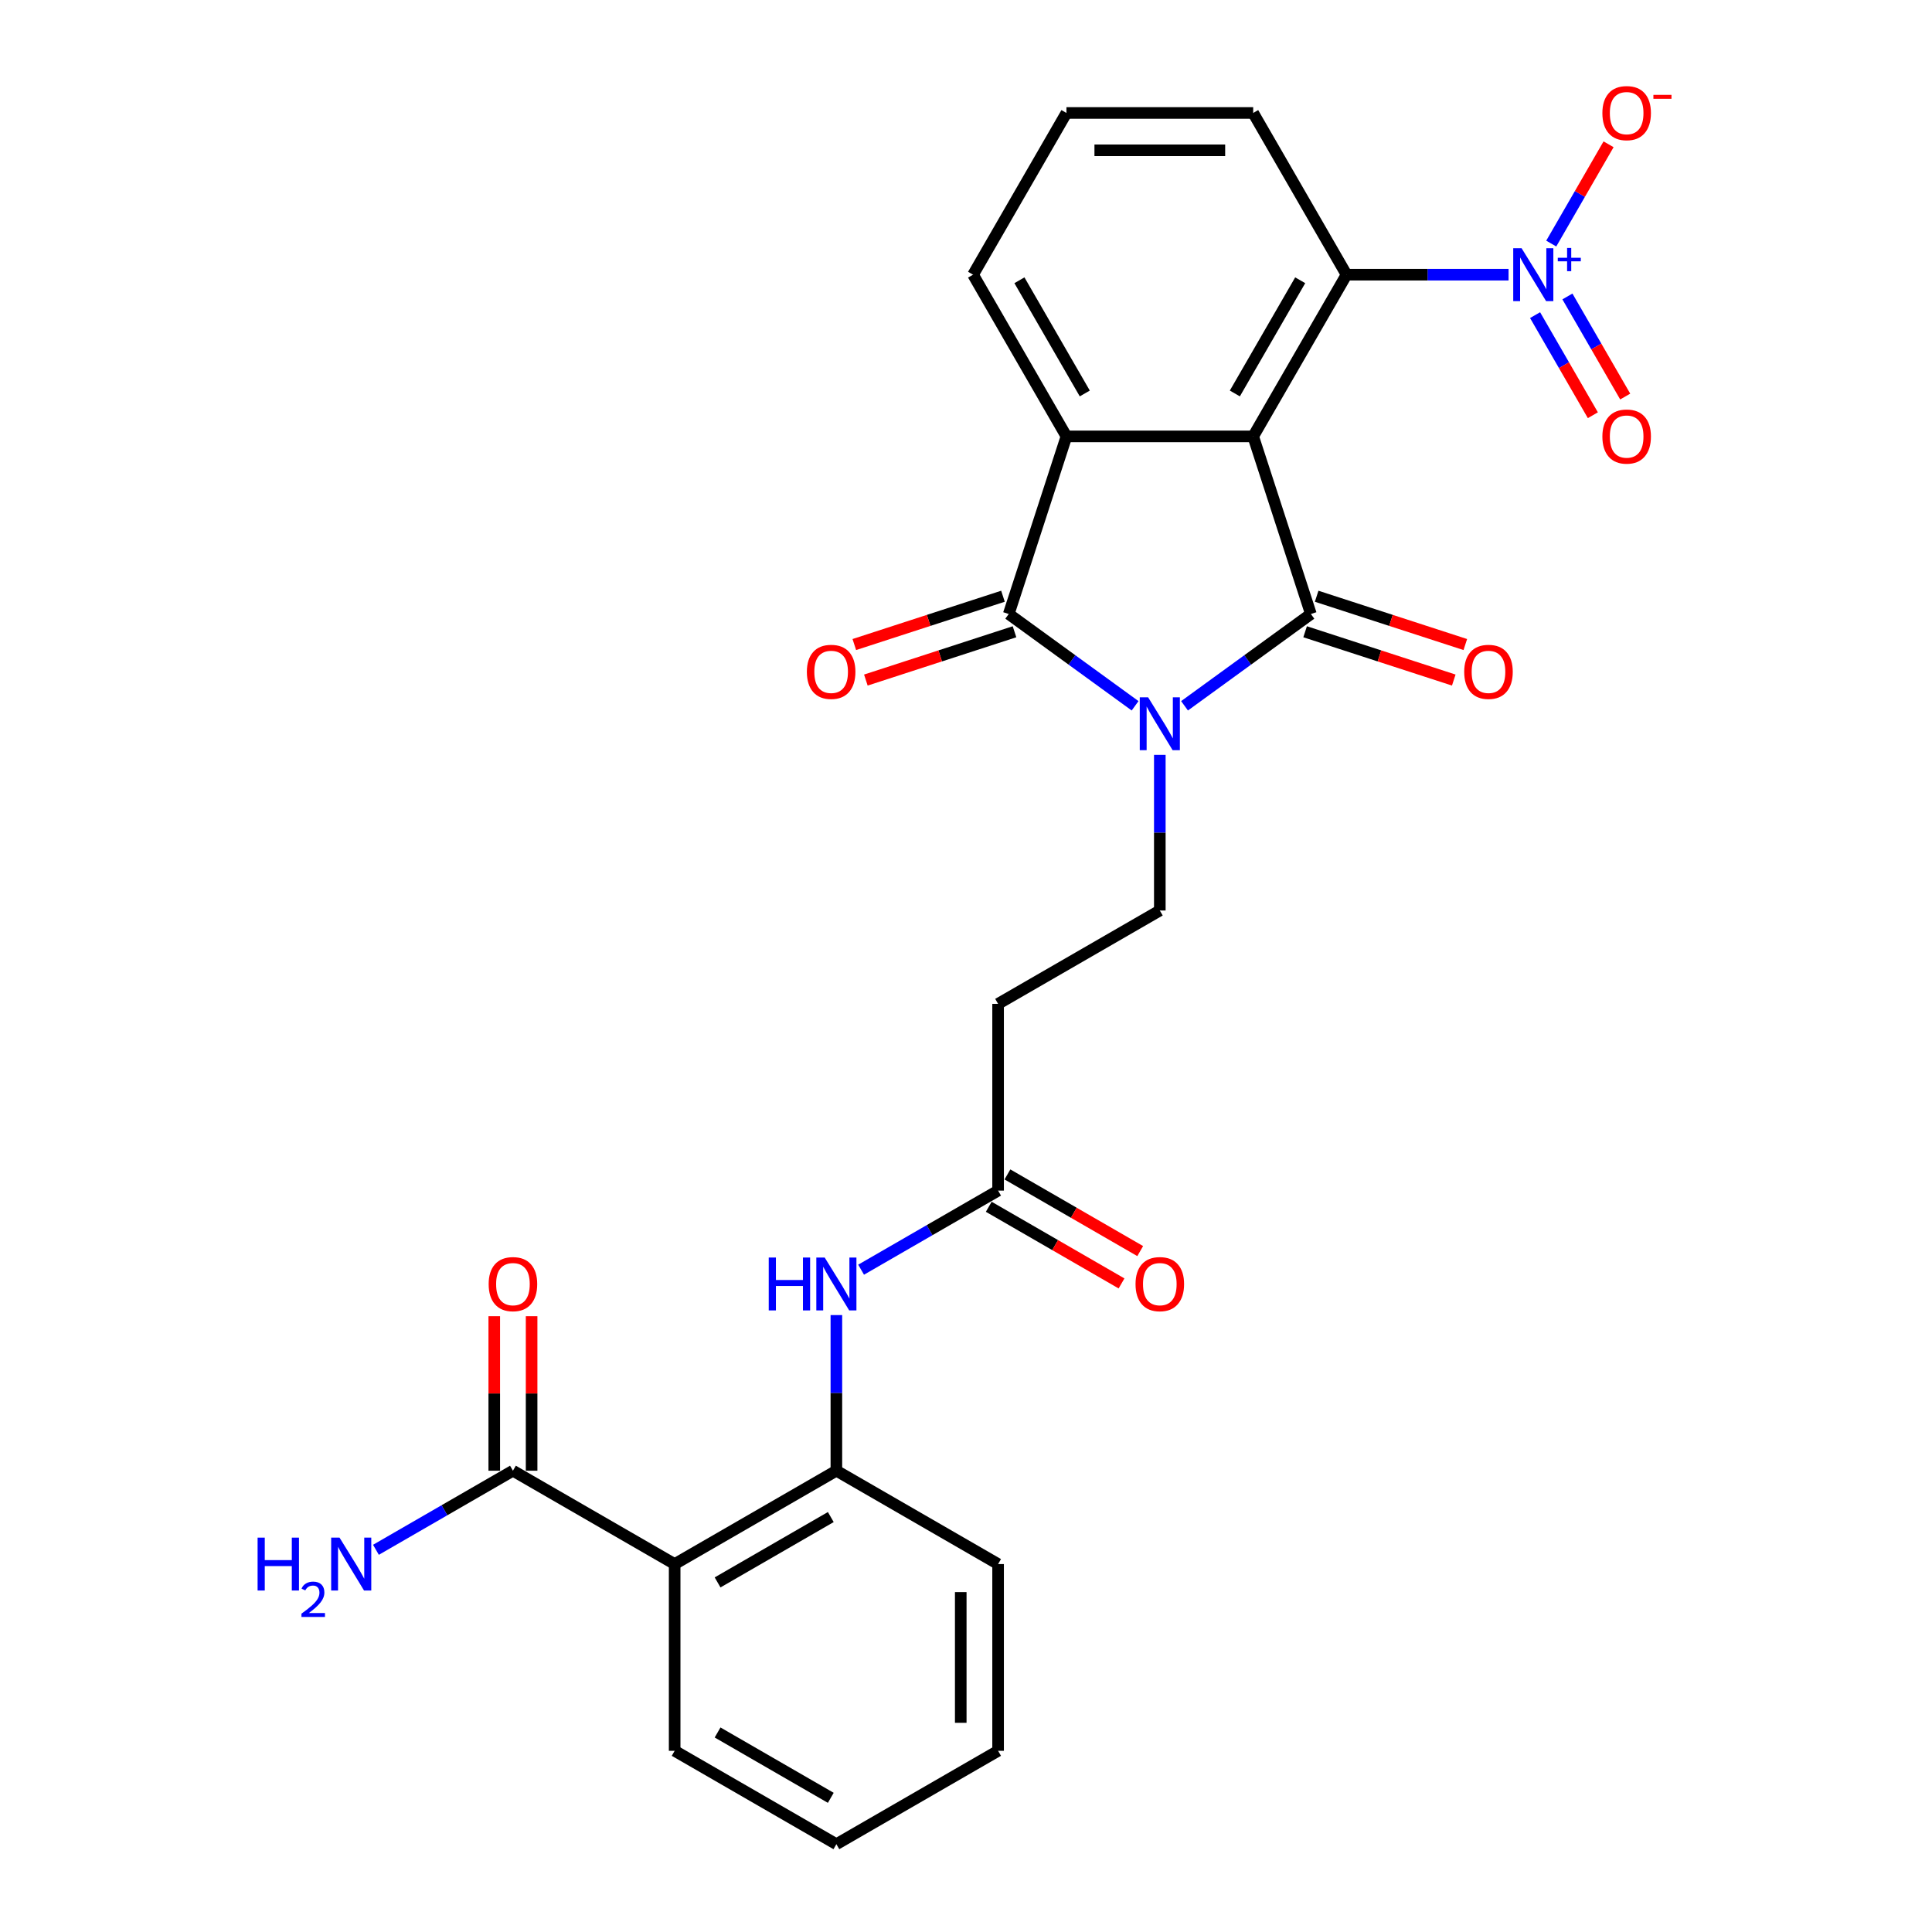 <?xml version='1.0' encoding='iso-8859-1'?>
<svg version='1.1' baseProfile='full'
              xmlns='http://www.w3.org/2000/svg'
                      xmlns:rdkit='http://www.rdkit.org/xml'
                      xmlns:xlink='http://www.w3.org/1999/xlink'
                  xml:space='preserve'
width='1000px' height='1000px' viewBox='0 0 1000 1000'>
<!-- END OF HEADER -->
<rect style='opacity:1.0;fill:#FFFFFF;stroke:none' width='1000' height='1000' x='0' y='0'> </rect>
<path class='bond-0' d='M 613.114,365.32 L 645.814,341.562' style='fill:none;fill-rule:evenodd;stroke:#0000FF;stroke-width:6px;stroke-linecap:butt;stroke-linejoin:miter;stroke-opacity:1' />
<path class='bond-0' d='M 645.814,341.562 L 678.513,317.805' style='fill:none;fill-rule:evenodd;stroke:#000000;stroke-width:6px;stroke-linecap:butt;stroke-linejoin:miter;stroke-opacity:1' />
<path class='bond-2' d='M 587.52,365.32 L 554.821,341.562' style='fill:none;fill-rule:evenodd;stroke:#0000FF;stroke-width:6px;stroke-linecap:butt;stroke-linejoin:miter;stroke-opacity:1' />
<path class='bond-2' d='M 554.821,341.562 L 522.122,317.805' style='fill:none;fill-rule:evenodd;stroke:#000000;stroke-width:6px;stroke-linecap:butt;stroke-linejoin:miter;stroke-opacity:1' />
<path class='bond-7' d='M 600.317,390.72 L 600.317,430.996' style='fill:none;fill-rule:evenodd;stroke:#0000FF;stroke-width:6px;stroke-linecap:butt;stroke-linejoin:miter;stroke-opacity:1' />
<path class='bond-7' d='M 600.317,430.996 L 600.317,471.272' style='fill:none;fill-rule:evenodd;stroke:#000000;stroke-width:6px;stroke-linecap:butt;stroke-linejoin:miter;stroke-opacity:1' />
<path class='bond-1' d='M 678.513,317.805 L 648.645,225.881' style='fill:none;fill-rule:evenodd;stroke:#000000;stroke-width:6px;stroke-linecap:butt;stroke-linejoin:miter;stroke-opacity:1' />
<path class='bond-13' d='M 675.526,326.997 L 713.997,339.498' style='fill:none;fill-rule:evenodd;stroke:#000000;stroke-width:6px;stroke-linecap:butt;stroke-linejoin:miter;stroke-opacity:1' />
<path class='bond-13' d='M 713.997,339.498 L 752.468,351.998' style='fill:none;fill-rule:evenodd;stroke:#FF0000;stroke-width:6px;stroke-linecap:butt;stroke-linejoin:miter;stroke-opacity:1' />
<path class='bond-13' d='M 681.499,308.613 L 719.971,321.113' style='fill:none;fill-rule:evenodd;stroke:#000000;stroke-width:6px;stroke-linecap:butt;stroke-linejoin:miter;stroke-opacity:1' />
<path class='bond-13' d='M 719.971,321.113 L 758.442,333.613' style='fill:none;fill-rule:evenodd;stroke:#FF0000;stroke-width:6px;stroke-linecap:butt;stroke-linejoin:miter;stroke-opacity:1' />
<path class='bond-5' d='M 648.645,225.881 L 696.972,142.176' style='fill:none;fill-rule:evenodd;stroke:#000000;stroke-width:6px;stroke-linecap:butt;stroke-linejoin:miter;stroke-opacity:1' />
<path class='bond-5' d='M 639.153,203.66 L 672.982,145.066' style='fill:none;fill-rule:evenodd;stroke:#000000;stroke-width:6px;stroke-linecap:butt;stroke-linejoin:miter;stroke-opacity:1' />
<path class='bond-27' d='M 648.645,225.881 L 551.99,225.881' style='fill:none;fill-rule:evenodd;stroke:#000000;stroke-width:6px;stroke-linecap:butt;stroke-linejoin:miter;stroke-opacity:1' />
<path class='bond-3' d='M 522.122,317.805 L 551.99,225.881' style='fill:none;fill-rule:evenodd;stroke:#000000;stroke-width:6px;stroke-linecap:butt;stroke-linejoin:miter;stroke-opacity:1' />
<path class='bond-15' d='M 519.135,308.613 L 480.664,321.113' style='fill:none;fill-rule:evenodd;stroke:#000000;stroke-width:6px;stroke-linecap:butt;stroke-linejoin:miter;stroke-opacity:1' />
<path class='bond-15' d='M 480.664,321.113 L 442.193,333.613' style='fill:none;fill-rule:evenodd;stroke:#FF0000;stroke-width:6px;stroke-linecap:butt;stroke-linejoin:miter;stroke-opacity:1' />
<path class='bond-15' d='M 525.109,326.997 L 486.638,339.498' style='fill:none;fill-rule:evenodd;stroke:#000000;stroke-width:6px;stroke-linecap:butt;stroke-linejoin:miter;stroke-opacity:1' />
<path class='bond-15' d='M 486.638,339.498 L 448.166,351.998' style='fill:none;fill-rule:evenodd;stroke:#FF0000;stroke-width:6px;stroke-linecap:butt;stroke-linejoin:miter;stroke-opacity:1' />
<path class='bond-20' d='M 551.99,225.881 L 503.663,142.176' style='fill:none;fill-rule:evenodd;stroke:#000000;stroke-width:6px;stroke-linecap:butt;stroke-linejoin:miter;stroke-opacity:1' />
<path class='bond-20' d='M 561.482,203.66 L 527.653,145.066' style='fill:none;fill-rule:evenodd;stroke:#000000;stroke-width:6px;stroke-linecap:butt;stroke-linejoin:miter;stroke-opacity:1' />
<path class='bond-4' d='M 780.83,142.176 L 738.901,142.176' style='fill:none;fill-rule:evenodd;stroke:#0000FF;stroke-width:6px;stroke-linecap:butt;stroke-linejoin:miter;stroke-opacity:1' />
<path class='bond-4' d='M 738.901,142.176 L 696.972,142.176' style='fill:none;fill-rule:evenodd;stroke:#000000;stroke-width:6px;stroke-linecap:butt;stroke-linejoin:miter;stroke-opacity:1' />
<path class='bond-14' d='M 802.924,126.073 L 817.757,100.38' style='fill:none;fill-rule:evenodd;stroke:#0000FF;stroke-width:6px;stroke-linecap:butt;stroke-linejoin:miter;stroke-opacity:1' />
<path class='bond-14' d='M 817.757,100.38 L 832.591,74.688' style='fill:none;fill-rule:evenodd;stroke:#FF0000;stroke-width:6px;stroke-linecap:butt;stroke-linejoin:miter;stroke-opacity:1' />
<path class='bond-16' d='M 794.553,163.111 L 809.509,189.016' style='fill:none;fill-rule:evenodd;stroke:#0000FF;stroke-width:6px;stroke-linecap:butt;stroke-linejoin:miter;stroke-opacity:1' />
<path class='bond-16' d='M 809.509,189.016 L 824.466,214.921' style='fill:none;fill-rule:evenodd;stroke:#FF0000;stroke-width:6px;stroke-linecap:butt;stroke-linejoin:miter;stroke-opacity:1' />
<path class='bond-16' d='M 811.294,153.445 L 826.251,179.351' style='fill:none;fill-rule:evenodd;stroke:#0000FF;stroke-width:6px;stroke-linecap:butt;stroke-linejoin:miter;stroke-opacity:1' />
<path class='bond-16' d='M 826.251,179.351 L 841.207,205.256' style='fill:none;fill-rule:evenodd;stroke:#FF0000;stroke-width:6px;stroke-linecap:butt;stroke-linejoin:miter;stroke-opacity:1' />
<path class='bond-22' d='M 696.972,142.176 L 648.645,58.47' style='fill:none;fill-rule:evenodd;stroke:#000000;stroke-width:6px;stroke-linecap:butt;stroke-linejoin:miter;stroke-opacity:1' />
<path class='bond-6' d='M 349.201,809.563 L 432.906,761.236' style='fill:none;fill-rule:evenodd;stroke:#000000;stroke-width:6px;stroke-linecap:butt;stroke-linejoin:miter;stroke-opacity:1' />
<path class='bond-6' d='M 371.422,819.055 L 430.016,785.226' style='fill:none;fill-rule:evenodd;stroke:#000000;stroke-width:6px;stroke-linecap:butt;stroke-linejoin:miter;stroke-opacity:1' />
<path class='bond-9' d='M 349.201,809.563 L 265.496,761.236' style='fill:none;fill-rule:evenodd;stroke:#000000;stroke-width:6px;stroke-linecap:butt;stroke-linejoin:miter;stroke-opacity:1' />
<path class='bond-21' d='M 349.201,809.563 L 349.201,906.218' style='fill:none;fill-rule:evenodd;stroke:#000000;stroke-width:6px;stroke-linecap:butt;stroke-linejoin:miter;stroke-opacity:1' />
<path class='bond-12' d='M 600.317,471.272 L 516.612,519.599' style='fill:none;fill-rule:evenodd;stroke:#000000;stroke-width:6px;stroke-linecap:butt;stroke-linejoin:miter;stroke-opacity:1' />
<path class='bond-8' d='M 432.906,761.236 L 432.906,720.96' style='fill:none;fill-rule:evenodd;stroke:#000000;stroke-width:6px;stroke-linecap:butt;stroke-linejoin:miter;stroke-opacity:1' />
<path class='bond-8' d='M 432.906,720.96 L 432.906,680.684' style='fill:none;fill-rule:evenodd;stroke:#0000FF;stroke-width:6px;stroke-linecap:butt;stroke-linejoin:miter;stroke-opacity:1' />
<path class='bond-23' d='M 432.906,761.236 L 516.612,809.563' style='fill:none;fill-rule:evenodd;stroke:#000000;stroke-width:6px;stroke-linecap:butt;stroke-linejoin:miter;stroke-opacity:1' />
<path class='bond-17' d='M 275.161,761.236 L 275.161,721.25' style='fill:none;fill-rule:evenodd;stroke:#000000;stroke-width:6px;stroke-linecap:butt;stroke-linejoin:miter;stroke-opacity:1' />
<path class='bond-17' d='M 275.161,721.25 L 275.161,681.264' style='fill:none;fill-rule:evenodd;stroke:#FF0000;stroke-width:6px;stroke-linecap:butt;stroke-linejoin:miter;stroke-opacity:1' />
<path class='bond-17' d='M 255.83,761.236 L 255.83,721.25' style='fill:none;fill-rule:evenodd;stroke:#000000;stroke-width:6px;stroke-linecap:butt;stroke-linejoin:miter;stroke-opacity:1' />
<path class='bond-17' d='M 255.83,721.25 L 255.83,681.264' style='fill:none;fill-rule:evenodd;stroke:#FF0000;stroke-width:6px;stroke-linecap:butt;stroke-linejoin:miter;stroke-opacity:1' />
<path class='bond-19' d='M 265.496,761.236 L 230.041,781.706' style='fill:none;fill-rule:evenodd;stroke:#000000;stroke-width:6px;stroke-linecap:butt;stroke-linejoin:miter;stroke-opacity:1' />
<path class='bond-19' d='M 230.041,781.706 L 194.587,802.175' style='fill:none;fill-rule:evenodd;stroke:#0000FF;stroke-width:6px;stroke-linecap:butt;stroke-linejoin:miter;stroke-opacity:1' />
<path class='bond-10' d='M 445.704,657.193 L 481.158,636.723' style='fill:none;fill-rule:evenodd;stroke:#0000FF;stroke-width:6px;stroke-linecap:butt;stroke-linejoin:miter;stroke-opacity:1' />
<path class='bond-10' d='M 481.158,636.723 L 516.612,616.254' style='fill:none;fill-rule:evenodd;stroke:#000000;stroke-width:6px;stroke-linecap:butt;stroke-linejoin:miter;stroke-opacity:1' />
<path class='bond-11' d='M 516.612,616.254 L 516.612,519.599' style='fill:none;fill-rule:evenodd;stroke:#000000;stroke-width:6px;stroke-linecap:butt;stroke-linejoin:miter;stroke-opacity:1' />
<path class='bond-18' d='M 511.779,624.625 L 546.141,644.463' style='fill:none;fill-rule:evenodd;stroke:#000000;stroke-width:6px;stroke-linecap:butt;stroke-linejoin:miter;stroke-opacity:1' />
<path class='bond-18' d='M 546.141,644.463 L 580.503,664.302' style='fill:none;fill-rule:evenodd;stroke:#FF0000;stroke-width:6px;stroke-linecap:butt;stroke-linejoin:miter;stroke-opacity:1' />
<path class='bond-18' d='M 521.445,607.883 L 555.807,627.722' style='fill:none;fill-rule:evenodd;stroke:#000000;stroke-width:6px;stroke-linecap:butt;stroke-linejoin:miter;stroke-opacity:1' />
<path class='bond-18' d='M 555.807,627.722 L 590.169,647.561' style='fill:none;fill-rule:evenodd;stroke:#FF0000;stroke-width:6px;stroke-linecap:butt;stroke-linejoin:miter;stroke-opacity:1' />
<path class='bond-24' d='M 503.663,142.176 L 551.99,58.47' style='fill:none;fill-rule:evenodd;stroke:#000000;stroke-width:6px;stroke-linecap:butt;stroke-linejoin:miter;stroke-opacity:1' />
<path class='bond-29' d='M 349.201,906.218 L 432.906,954.545' style='fill:none;fill-rule:evenodd;stroke:#000000;stroke-width:6px;stroke-linecap:butt;stroke-linejoin:miter;stroke-opacity:1' />
<path class='bond-29' d='M 371.422,896.726 L 430.016,930.555' style='fill:none;fill-rule:evenodd;stroke:#000000;stroke-width:6px;stroke-linecap:butt;stroke-linejoin:miter;stroke-opacity:1' />
<path class='bond-28' d='M 648.645,58.47 L 551.99,58.47' style='fill:none;fill-rule:evenodd;stroke:#000000;stroke-width:6px;stroke-linecap:butt;stroke-linejoin:miter;stroke-opacity:1' />
<path class='bond-28' d='M 634.146,77.801 L 566.488,77.801' style='fill:none;fill-rule:evenodd;stroke:#000000;stroke-width:6px;stroke-linecap:butt;stroke-linejoin:miter;stroke-opacity:1' />
<path class='bond-26' d='M 516.612,809.563 L 516.612,906.218' style='fill:none;fill-rule:evenodd;stroke:#000000;stroke-width:6px;stroke-linecap:butt;stroke-linejoin:miter;stroke-opacity:1' />
<path class='bond-26' d='M 497.281,824.062 L 497.281,891.72' style='fill:none;fill-rule:evenodd;stroke:#000000;stroke-width:6px;stroke-linecap:butt;stroke-linejoin:miter;stroke-opacity:1' />
<path class='bond-25' d='M 432.906,954.545 L 516.612,906.218' style='fill:none;fill-rule:evenodd;stroke:#000000;stroke-width:6px;stroke-linecap:butt;stroke-linejoin:miter;stroke-opacity:1' />
<path  class='atom-0' d='M 594.267 360.931
L 603.236 375.429
Q 604.126 376.86, 605.556 379.45
Q 606.987 382.04, 607.064 382.195
L 607.064 360.931
L 610.698 360.931
L 610.698 388.304
L 606.948 388.304
L 597.321 372.452
Q 596.2 370.596, 595.001 368.47
Q 593.841 366.344, 593.494 365.686
L 593.494 388.304
L 589.937 388.304
L 589.937 360.931
L 594.267 360.931
' fill='#0000FF'/>
<path  class='atom-5' d='M 787.576 128.489
L 796.546 142.987
Q 797.435 144.418, 798.865 147.008
Q 800.296 149.599, 800.373 149.753
L 800.373 128.489
L 804.007 128.489
L 804.007 155.862
L 800.257 155.862
L 790.63 140.01
Q 789.509 138.155, 788.311 136.028
Q 787.151 133.902, 786.803 133.245
L 786.803 155.862
L 783.246 155.862
L 783.246 128.489
L 787.576 128.489
' fill='#0000FF'/>
<path  class='atom-5' d='M 806.304 133.423
L 811.127 133.423
L 811.127 128.345
L 813.27 128.345
L 813.27 133.423
L 818.22 133.423
L 818.22 135.26
L 813.27 135.26
L 813.27 140.364
L 811.127 140.364
L 811.127 135.26
L 806.304 135.26
L 806.304 133.423
' fill='#0000FF'/>
<path  class='atom-11' d='M 397.898 650.895
L 401.61 650.895
L 401.61 662.532
L 415.605 662.532
L 415.605 650.895
L 419.317 650.895
L 419.317 678.268
L 415.605 678.268
L 415.605 665.625
L 401.61 665.625
L 401.61 678.268
L 397.898 678.268
L 397.898 650.895
' fill='#0000FF'/>
<path  class='atom-11' d='M 426.856 650.895
L 435.825 665.393
Q 436.715 666.824, 438.145 669.414
Q 439.576 672.004, 439.653 672.159
L 439.653 650.895
L 443.287 650.895
L 443.287 678.268
L 439.537 678.268
L 429.91 662.416
Q 428.789 660.561, 427.59 658.434
Q 426.431 656.308, 426.083 655.65
L 426.083 678.268
L 422.526 678.268
L 422.526 650.895
L 426.856 650.895
' fill='#0000FF'/>
<path  class='atom-14' d='M 757.872 347.75
Q 757.872 341.178, 761.119 337.505
Q 764.367 333.832, 770.437 333.832
Q 776.507 333.832, 779.754 337.505
Q 783.002 341.178, 783.002 347.75
Q 783.002 354.4, 779.716 358.189
Q 776.429 361.939, 770.437 361.939
Q 764.405 361.939, 761.119 358.189
Q 757.872 354.439, 757.872 347.75
M 770.437 358.846
Q 774.612 358.846, 776.855 356.063
Q 779.136 353.24, 779.136 347.75
Q 779.136 342.376, 776.855 339.67
Q 774.612 336.925, 770.437 336.925
Q 766.261 336.925, 763.98 339.631
Q 761.738 342.338, 761.738 347.75
Q 761.738 353.279, 763.98 356.063
Q 766.261 358.846, 770.437 358.846
' fill='#FF0000'/>
<path  class='atom-15' d='M 829.389 58.547
Q 829.389 51.975, 832.637 48.302
Q 835.884 44.629, 841.954 44.629
Q 848.024 44.629, 851.272 48.302
Q 854.519 51.975, 854.519 58.547
Q 854.519 65.197, 851.233 68.986
Q 847.947 72.736, 841.954 72.736
Q 835.923 72.736, 832.637 68.986
Q 829.389 65.236, 829.389 58.547
M 841.954 69.643
Q 846.13 69.643, 848.372 66.86
Q 850.653 64.037, 850.653 58.547
Q 850.653 53.173, 848.372 50.467
Q 846.13 47.722, 841.954 47.722
Q 837.779 47.722, 835.498 50.428
Q 833.255 53.135, 833.255 58.547
Q 833.255 64.076, 835.498 66.86
Q 837.779 69.643, 841.954 69.643
' fill='#FF0000'/>
<path  class='atom-15' d='M 855.795 49.097
L 865.16 49.097
L 865.16 51.138
L 855.795 51.138
L 855.795 49.097
' fill='#FF0000'/>
<path  class='atom-16' d='M 417.633 347.75
Q 417.633 341.178, 420.88 337.505
Q 424.128 333.832, 430.198 333.832
Q 436.268 333.832, 439.515 337.505
Q 442.763 341.178, 442.763 347.75
Q 442.763 354.4, 439.477 358.189
Q 436.191 361.939, 430.198 361.939
Q 424.167 361.939, 420.88 358.189
Q 417.633 354.439, 417.633 347.75
M 430.198 358.846
Q 434.373 358.846, 436.616 356.063
Q 438.897 353.24, 438.897 347.75
Q 438.897 342.376, 436.616 339.67
Q 434.373 336.925, 430.198 336.925
Q 426.022 336.925, 423.741 339.631
Q 421.499 342.338, 421.499 347.75
Q 421.499 353.279, 423.741 356.063
Q 426.022 358.846, 430.198 358.846
' fill='#FF0000'/>
<path  class='atom-17' d='M 829.389 225.958
Q 829.389 219.386, 832.637 215.713
Q 835.884 212.04, 841.954 212.04
Q 848.024 212.04, 851.272 215.713
Q 854.519 219.386, 854.519 225.958
Q 854.519 232.608, 851.233 236.397
Q 847.947 240.147, 841.954 240.147
Q 835.923 240.147, 832.637 236.397
Q 829.389 232.647, 829.389 225.958
M 841.954 237.054
Q 846.13 237.054, 848.372 234.271
Q 850.653 231.448, 850.653 225.958
Q 850.653 220.584, 848.372 217.878
Q 846.13 215.133, 841.954 215.133
Q 837.779 215.133, 835.498 217.839
Q 833.255 220.546, 833.255 225.958
Q 833.255 231.487, 835.498 234.271
Q 837.779 237.054, 841.954 237.054
' fill='#FF0000'/>
<path  class='atom-18' d='M 252.931 664.659
Q 252.931 658.086, 256.178 654.413
Q 259.426 650.74, 265.496 650.74
Q 271.566 650.74, 274.813 654.413
Q 278.061 658.086, 278.061 664.659
Q 278.061 671.309, 274.774 675.097
Q 271.488 678.848, 265.496 678.848
Q 259.464 678.848, 256.178 675.097
Q 252.931 671.347, 252.931 664.659
M 265.496 675.755
Q 269.671 675.755, 271.913 672.971
Q 274.195 670.149, 274.195 664.659
Q 274.195 659.285, 271.913 656.578
Q 269.671 653.833, 265.496 653.833
Q 261.32 653.833, 259.039 656.54
Q 256.797 659.246, 256.797 664.659
Q 256.797 670.187, 259.039 672.971
Q 261.32 675.755, 265.496 675.755
' fill='#FF0000'/>
<path  class='atom-19' d='M 587.752 664.659
Q 587.752 658.086, 591 654.413
Q 594.247 650.74, 600.317 650.74
Q 606.387 650.74, 609.635 654.413
Q 612.882 658.086, 612.882 664.659
Q 612.882 671.309, 609.596 675.097
Q 606.31 678.848, 600.317 678.848
Q 594.286 678.848, 591 675.097
Q 587.752 671.347, 587.752 664.659
M 600.317 675.755
Q 604.493 675.755, 606.735 672.971
Q 609.016 670.149, 609.016 664.659
Q 609.016 659.285, 606.735 656.578
Q 604.493 653.833, 600.317 653.833
Q 596.142 653.833, 593.861 656.54
Q 591.618 659.246, 591.618 664.659
Q 591.618 670.187, 593.861 672.971
Q 596.142 675.755, 600.317 675.755
' fill='#FF0000'/>
<path  class='atom-20' d='M 133.334 795.877
L 137.046 795.877
L 137.046 807.514
L 151.042 807.514
L 151.042 795.877
L 154.753 795.877
L 154.753 823.25
L 151.042 823.25
L 151.042 810.607
L 137.046 810.607
L 137.046 823.25
L 133.334 823.25
L 133.334 795.877
' fill='#0000FF'/>
<path  class='atom-20' d='M 156.08 822.289
Q 156.743 820.58, 158.326 819.636
Q 159.908 818.666, 162.102 818.666
Q 164.832 818.666, 166.363 820.146
Q 167.894 821.626, 167.894 824.254
Q 167.894 826.933, 165.904 829.434
Q 163.939 831.935, 159.857 834.895
L 168.201 834.895
L 168.201 836.936
L 156.029 836.936
L 156.029 835.226
Q 159.397 832.828, 161.388 831.042
Q 163.403 829.255, 164.373 827.648
Q 165.343 826.04, 165.343 824.382
Q 165.343 822.647, 164.475 821.677
Q 163.608 820.707, 162.102 820.707
Q 160.648 820.707, 159.678 821.294
Q 158.708 821.881, 158.019 823.182
L 156.08 822.289
' fill='#0000FF'/>
<path  class='atom-20' d='M 175.74 795.877
L 184.709 810.375
Q 185.598 811.806, 187.029 814.396
Q 188.459 816.986, 188.537 817.141
L 188.537 795.877
L 192.171 795.877
L 192.171 823.25
L 188.421 823.25
L 178.794 807.398
Q 177.673 805.543, 176.474 803.416
Q 175.314 801.29, 174.966 800.633
L 174.966 823.25
L 171.409 823.25
L 171.409 795.877
L 175.74 795.877
' fill='#0000FF'/>
</svg>
